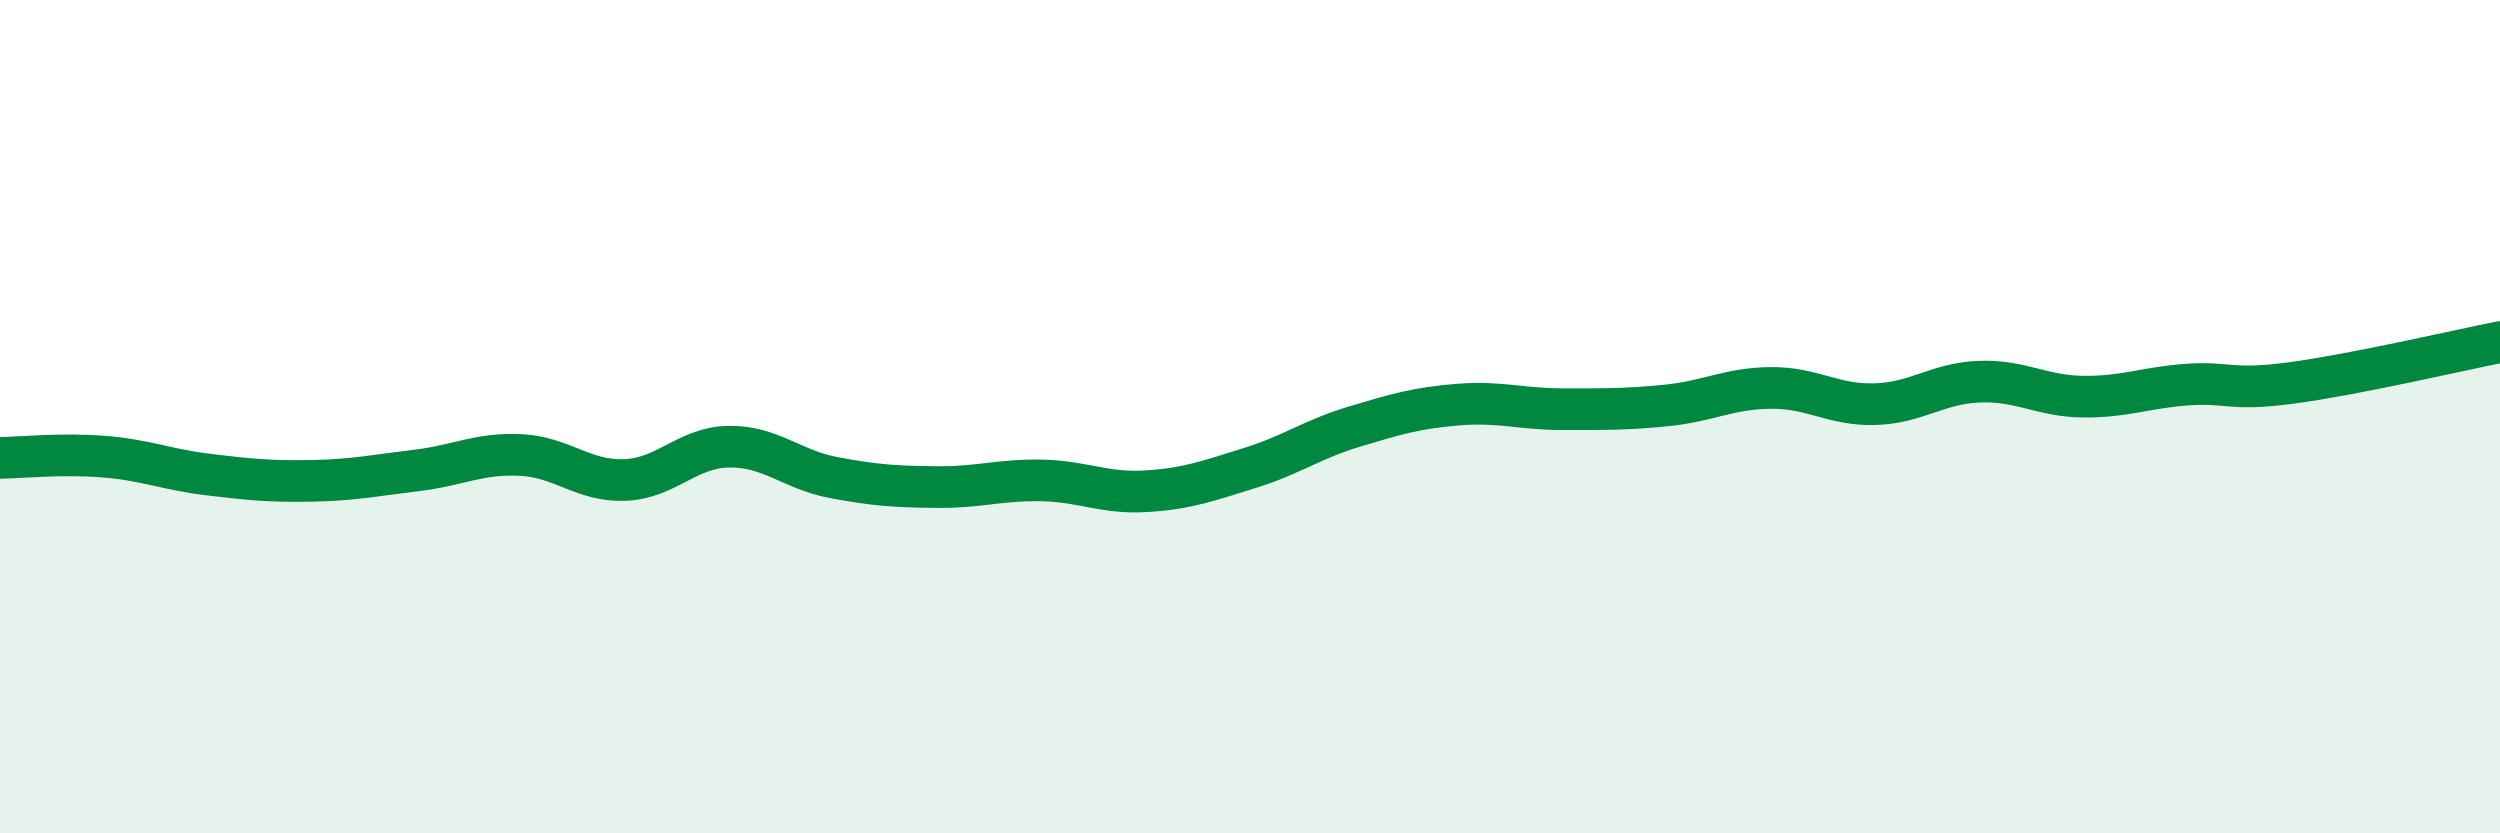 
    <svg width="60" height="20" viewBox="0 0 60 20" xmlns="http://www.w3.org/2000/svg">
      <path
        d="M 0,10.99 C 0.5,10.98 1.5,10.88 2.5,10.96 C 3.5,11.04 4,11.27 5,11.39 C 6,11.51 6.5,11.56 7.5,11.54 C 8.5,11.52 9,11.41 10,11.29 C 11,11.17 11.5,10.87 12.5,10.92 C 13.5,10.97 14,11.56 15,11.52 C 16,11.48 16.5,10.73 17.5,10.72 C 18.5,10.71 19,11.27 20,11.46 C 21,11.65 21.5,11.68 22.5,11.69 C 23.5,11.7 24,11.51 25,11.53 C 26,11.55 26.5,11.85 27.5,11.79 C 28.5,11.73 29,11.54 30,11.23 C 31,10.92 31.5,10.54 32.5,10.24 C 33.5,9.94 34,9.79 35,9.71 C 36,9.63 36.5,9.82 37.5,9.82 C 38.5,9.82 39,9.83 40,9.73 C 41,9.63 41.5,9.32 42.5,9.31 C 43.5,9.3 44,9.73 45,9.7 C 46,9.67 46.5,9.2 47.5,9.16 C 48.5,9.12 49,9.51 50,9.52 C 51,9.53 51.5,9.3 52.5,9.23 C 53.5,9.16 53.5,9.39 55,9.19 C 56.5,8.99 59,8.41 60,8.21L60 20L0 20Z"
        fill="#008740"
        opacity="0.1"
        stroke-linecap="round"
        stroke-linejoin="round"
      />
      <path
        d="M 0,10.99 C 0.5,10.98 1.5,10.88 2.5,10.96 C 3.5,11.04 4,11.27 5,11.39 C 6,11.51 6.5,11.56 7.5,11.54 C 8.5,11.52 9,11.41 10,11.29 C 11,11.17 11.5,10.87 12.5,10.92 C 13.5,10.97 14,11.56 15,11.52 C 16,11.48 16.5,10.73 17.5,10.72 C 18.5,10.71 19,11.27 20,11.46 C 21,11.65 21.5,11.68 22.5,11.69 C 23.5,11.7 24,11.51 25,11.53 C 26,11.55 26.5,11.85 27.5,11.79 C 28.5,11.73 29,11.54 30,11.23 C 31,10.92 31.5,10.54 32.5,10.24 C 33.5,9.94 34,9.79 35,9.71 C 36,9.63 36.5,9.82 37.5,9.82 C 38.5,9.82 39,9.83 40,9.73 C 41,9.63 41.5,9.32 42.5,9.31 C 43.5,9.3 44,9.73 45,9.7 C 46,9.67 46.5,9.2 47.5,9.16 C 48.5,9.12 49,9.51 50,9.52 C 51,9.53 51.5,9.3 52.5,9.23 C 53.5,9.16 53.5,9.39 55,9.19 C 56.5,8.99 59,8.41 60,8.21"
        stroke="#008740"
        stroke-width="1"
        fill="none"
        stroke-linecap="round"
        stroke-linejoin="round"
      />
    </svg>
  